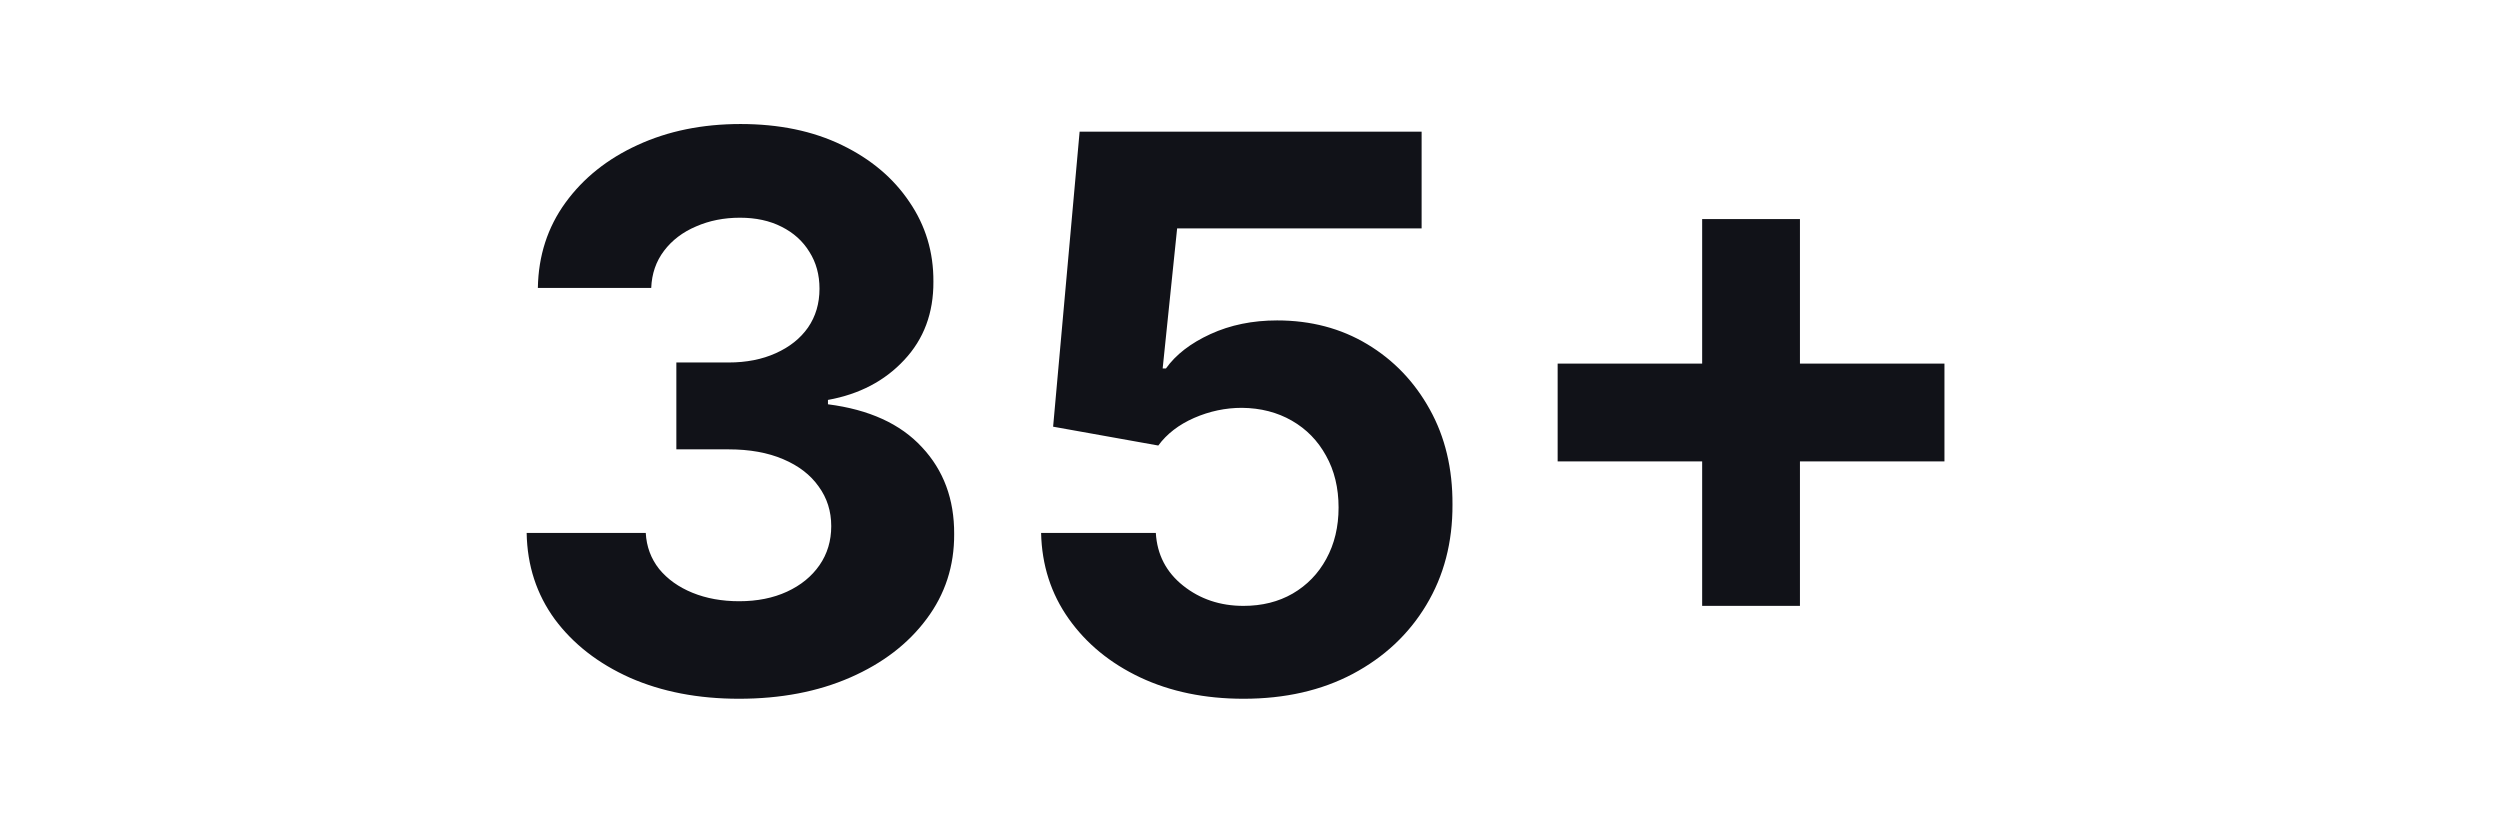 <svg width="416" height="136" viewBox="0 0 416 136" fill="none" xmlns="http://www.w3.org/2000/svg">
<path d="M122.955 116.273C116.167 116.273 110.121 115.106 104.818 112.773C99.546 110.409 95.379 107.167 92.318 103.045C89.288 98.894 87.727 94.106 87.636 88.682H107.455C107.576 90.954 108.318 92.954 109.682 94.682C111.076 96.379 112.924 97.697 115.227 98.636C117.53 99.576 120.121 100.045 123 100.045C126 100.045 128.652 99.515 130.955 98.454C133.258 97.394 135.061 95.924 136.364 94.046C137.667 92.167 138.318 90 138.318 87.546C138.318 85.061 137.621 82.864 136.227 80.954C134.864 79.015 132.894 77.5 130.318 76.409C127.773 75.318 124.742 74.773 121.227 74.773H112.545V60.318H121.227C124.197 60.318 126.818 59.803 129.091 58.773C131.394 57.742 133.182 56.318 134.455 54.5C135.727 52.651 136.364 50.5 136.364 48.045C136.364 45.712 135.803 43.667 134.682 41.909C133.591 40.121 132.045 38.727 130.045 37.727C128.076 36.727 125.773 36.227 123.136 36.227C120.47 36.227 118.03 36.712 115.818 37.682C113.606 38.621 111.833 39.97 110.5 41.727C109.167 43.485 108.455 45.545 108.364 47.909H89.5C89.591 42.545 91.121 37.818 94.091 33.727C97.061 29.636 101.061 26.439 106.091 24.136C111.152 21.803 116.864 20.636 123.227 20.636C129.652 20.636 135.273 21.803 140.091 24.136C144.909 26.47 148.652 29.621 151.318 33.591C154.015 37.53 155.348 41.955 155.318 46.864C155.348 52.076 153.727 56.424 150.455 59.909C147.212 63.394 142.985 65.606 137.773 66.546V67.273C144.621 68.151 149.833 70.53 153.409 74.409C157.015 78.258 158.803 83.076 158.773 88.864C158.803 94.167 157.273 98.879 154.182 103C151.121 107.121 146.894 110.364 141.5 112.727C136.106 115.091 129.924 116.273 122.955 116.273ZM206.92 116.273C200.496 116.273 194.769 115.091 189.739 112.727C184.739 110.364 180.769 107.106 177.83 102.955C174.89 98.803 173.36 94.046 173.239 88.682H192.33C192.542 92.288 194.057 95.212 196.875 97.454C199.693 99.697 203.042 100.818 206.92 100.818C210.011 100.818 212.739 100.136 215.102 98.773C217.496 97.379 219.36 95.454 220.693 93C222.057 90.515 222.739 87.667 222.739 84.454C222.739 81.182 222.042 78.303 220.648 75.818C219.284 73.333 217.39 71.394 214.966 70C212.542 68.606 209.769 67.894 206.648 67.864C203.92 67.864 201.269 68.424 198.693 69.546C196.148 70.667 194.163 72.197 192.739 74.136L175.239 71L179.648 21.909H236.557V38H195.875L193.466 61.318H194.011C195.648 59.015 198.117 57.106 201.42 55.591C204.723 54.076 208.42 53.318 212.511 53.318C218.117 53.318 223.117 54.636 227.511 57.273C231.905 59.909 235.375 63.53 237.92 68.136C240.466 72.712 241.723 77.985 241.693 83.954C241.723 90.227 240.269 95.803 237.33 100.682C234.42 105.53 230.345 109.348 225.102 112.136C219.89 114.894 213.83 116.273 206.92 116.273ZM283.239 100.818V36.455H299.511V100.818H283.239ZM259.193 76.773V60.5H323.557V76.773H259.193Z" fill="#111218"/>
</svg>
